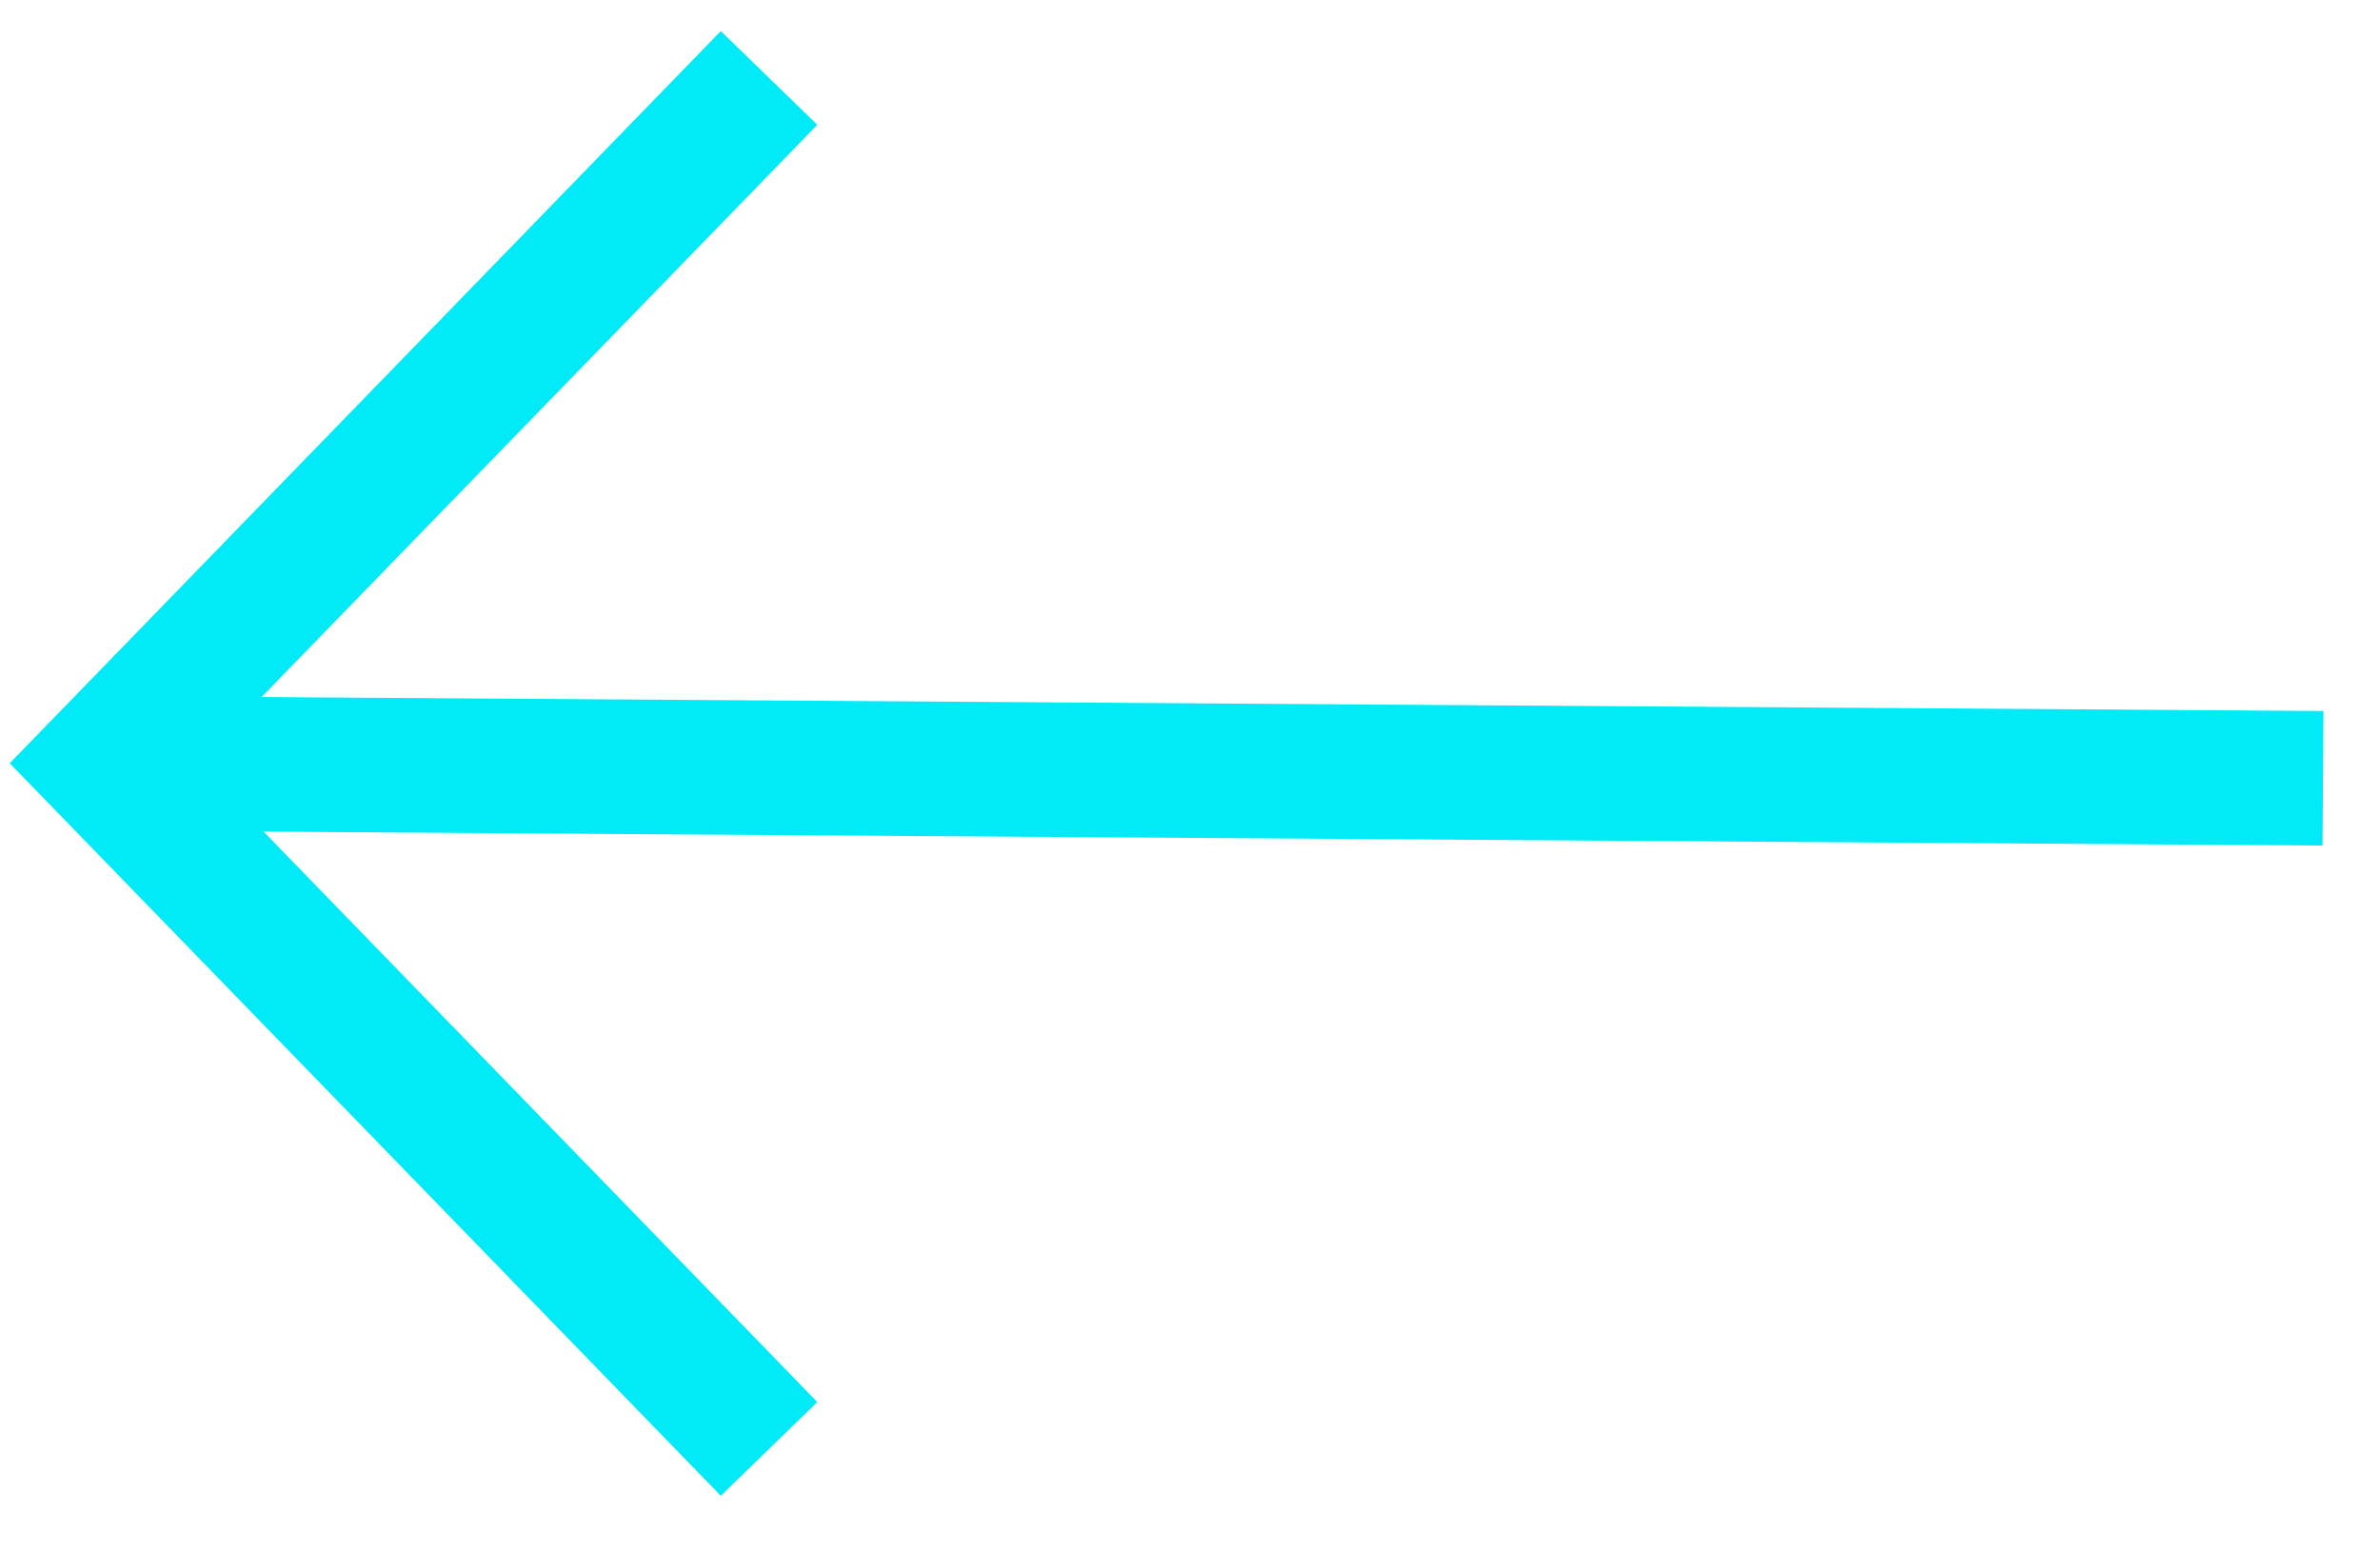 <svg width="23" height="15" viewBox="0 0 23 15" fill="none" xmlns="http://www.w3.org/2000/svg">
    <path d="M1 7.375L22.449 7.52" stroke="#00EBF7" stroke-width="1.3" />
    <path d="M7.432 0.753L1 7.375L7.432 14" stroke="#00EBF7" stroke-width="1.3" />
</svg>